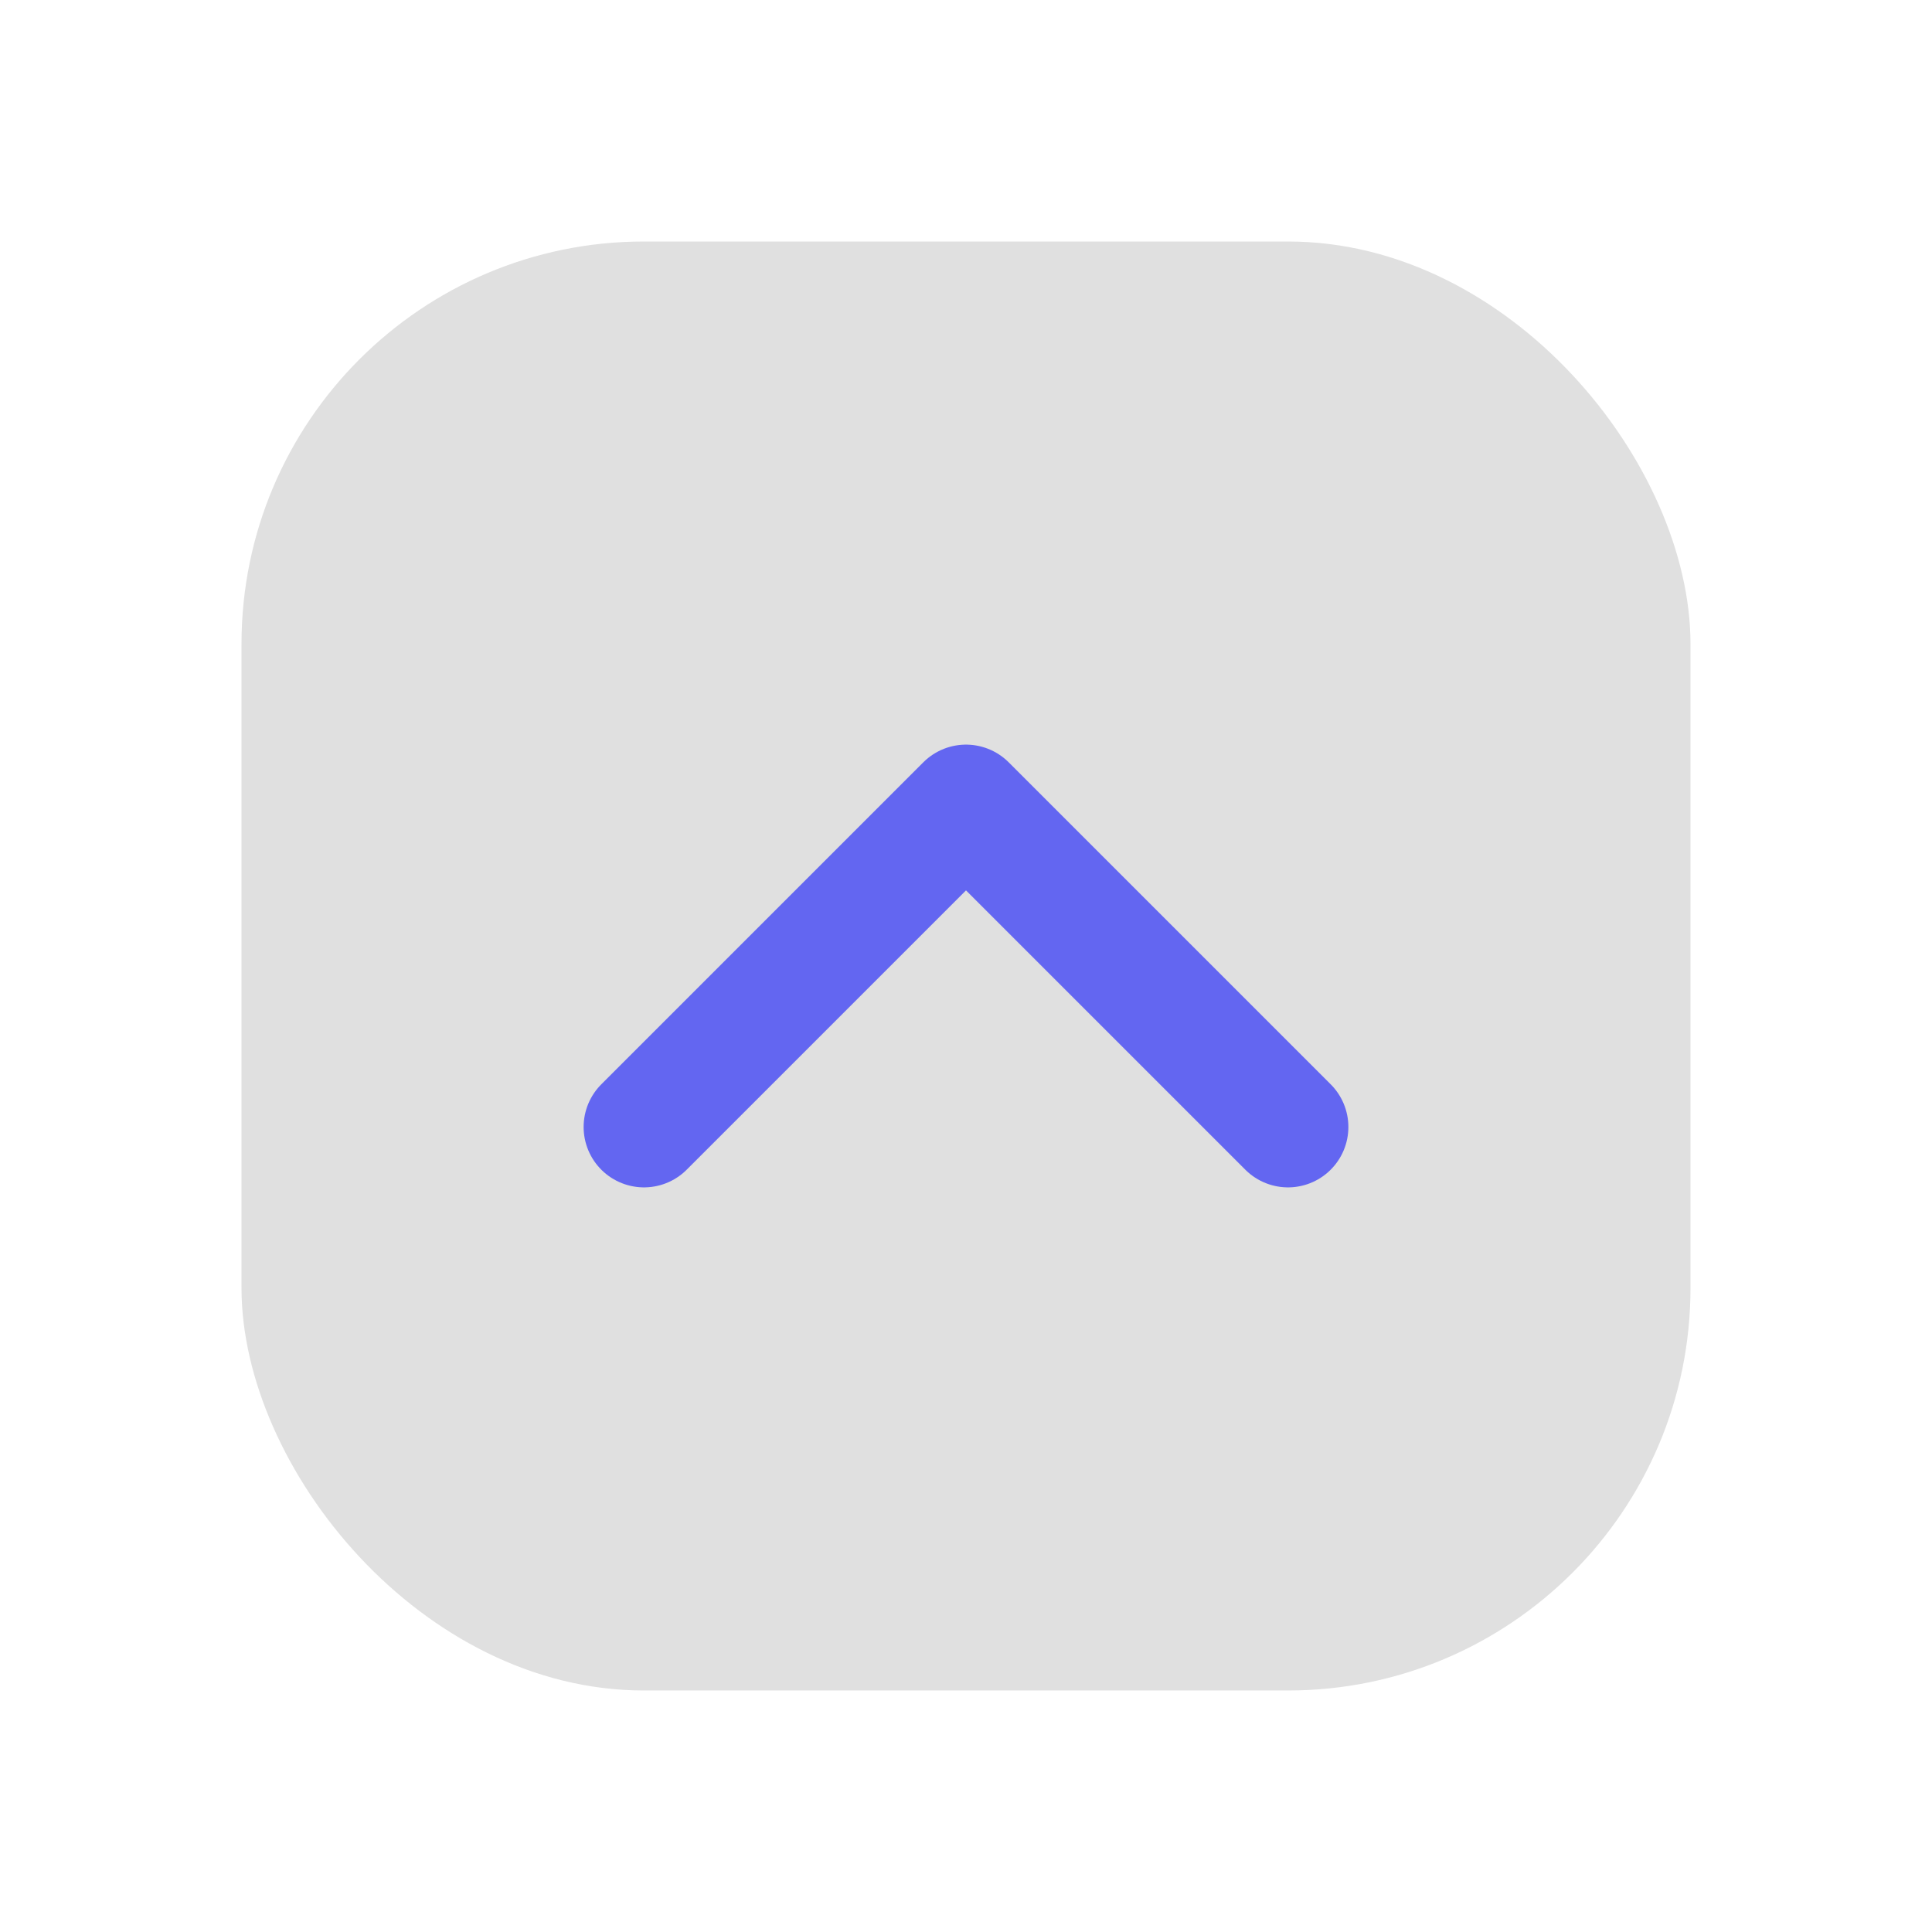 <svg xmlns="http://www.w3.org/2000/svg" viewBox="0 0 48 48" fill="none">
  <defs>
    <filter id="neu-j2wodxeu5">
      <feDropShadow dx="-2" dy="-2" stdDeviation="2" flood-color="white" flood-opacity="0.7"/>
      <feDropShadow dx="2" dy="2" stdDeviation="2" flood-color="#a0a0a0" flood-opacity="0.5"/>
    </filter>
  </defs>
  <rect x="6" y="6" width="36" height="36" rx="10" fill="#e0e0e0" filter="url(#neu-j2wodxeu5)"/>
  <path d="M16 28L24 20L32 28" stroke="#6366F1" stroke-width="3" stroke-linecap="round" stroke-linejoin="round"/>
</svg>